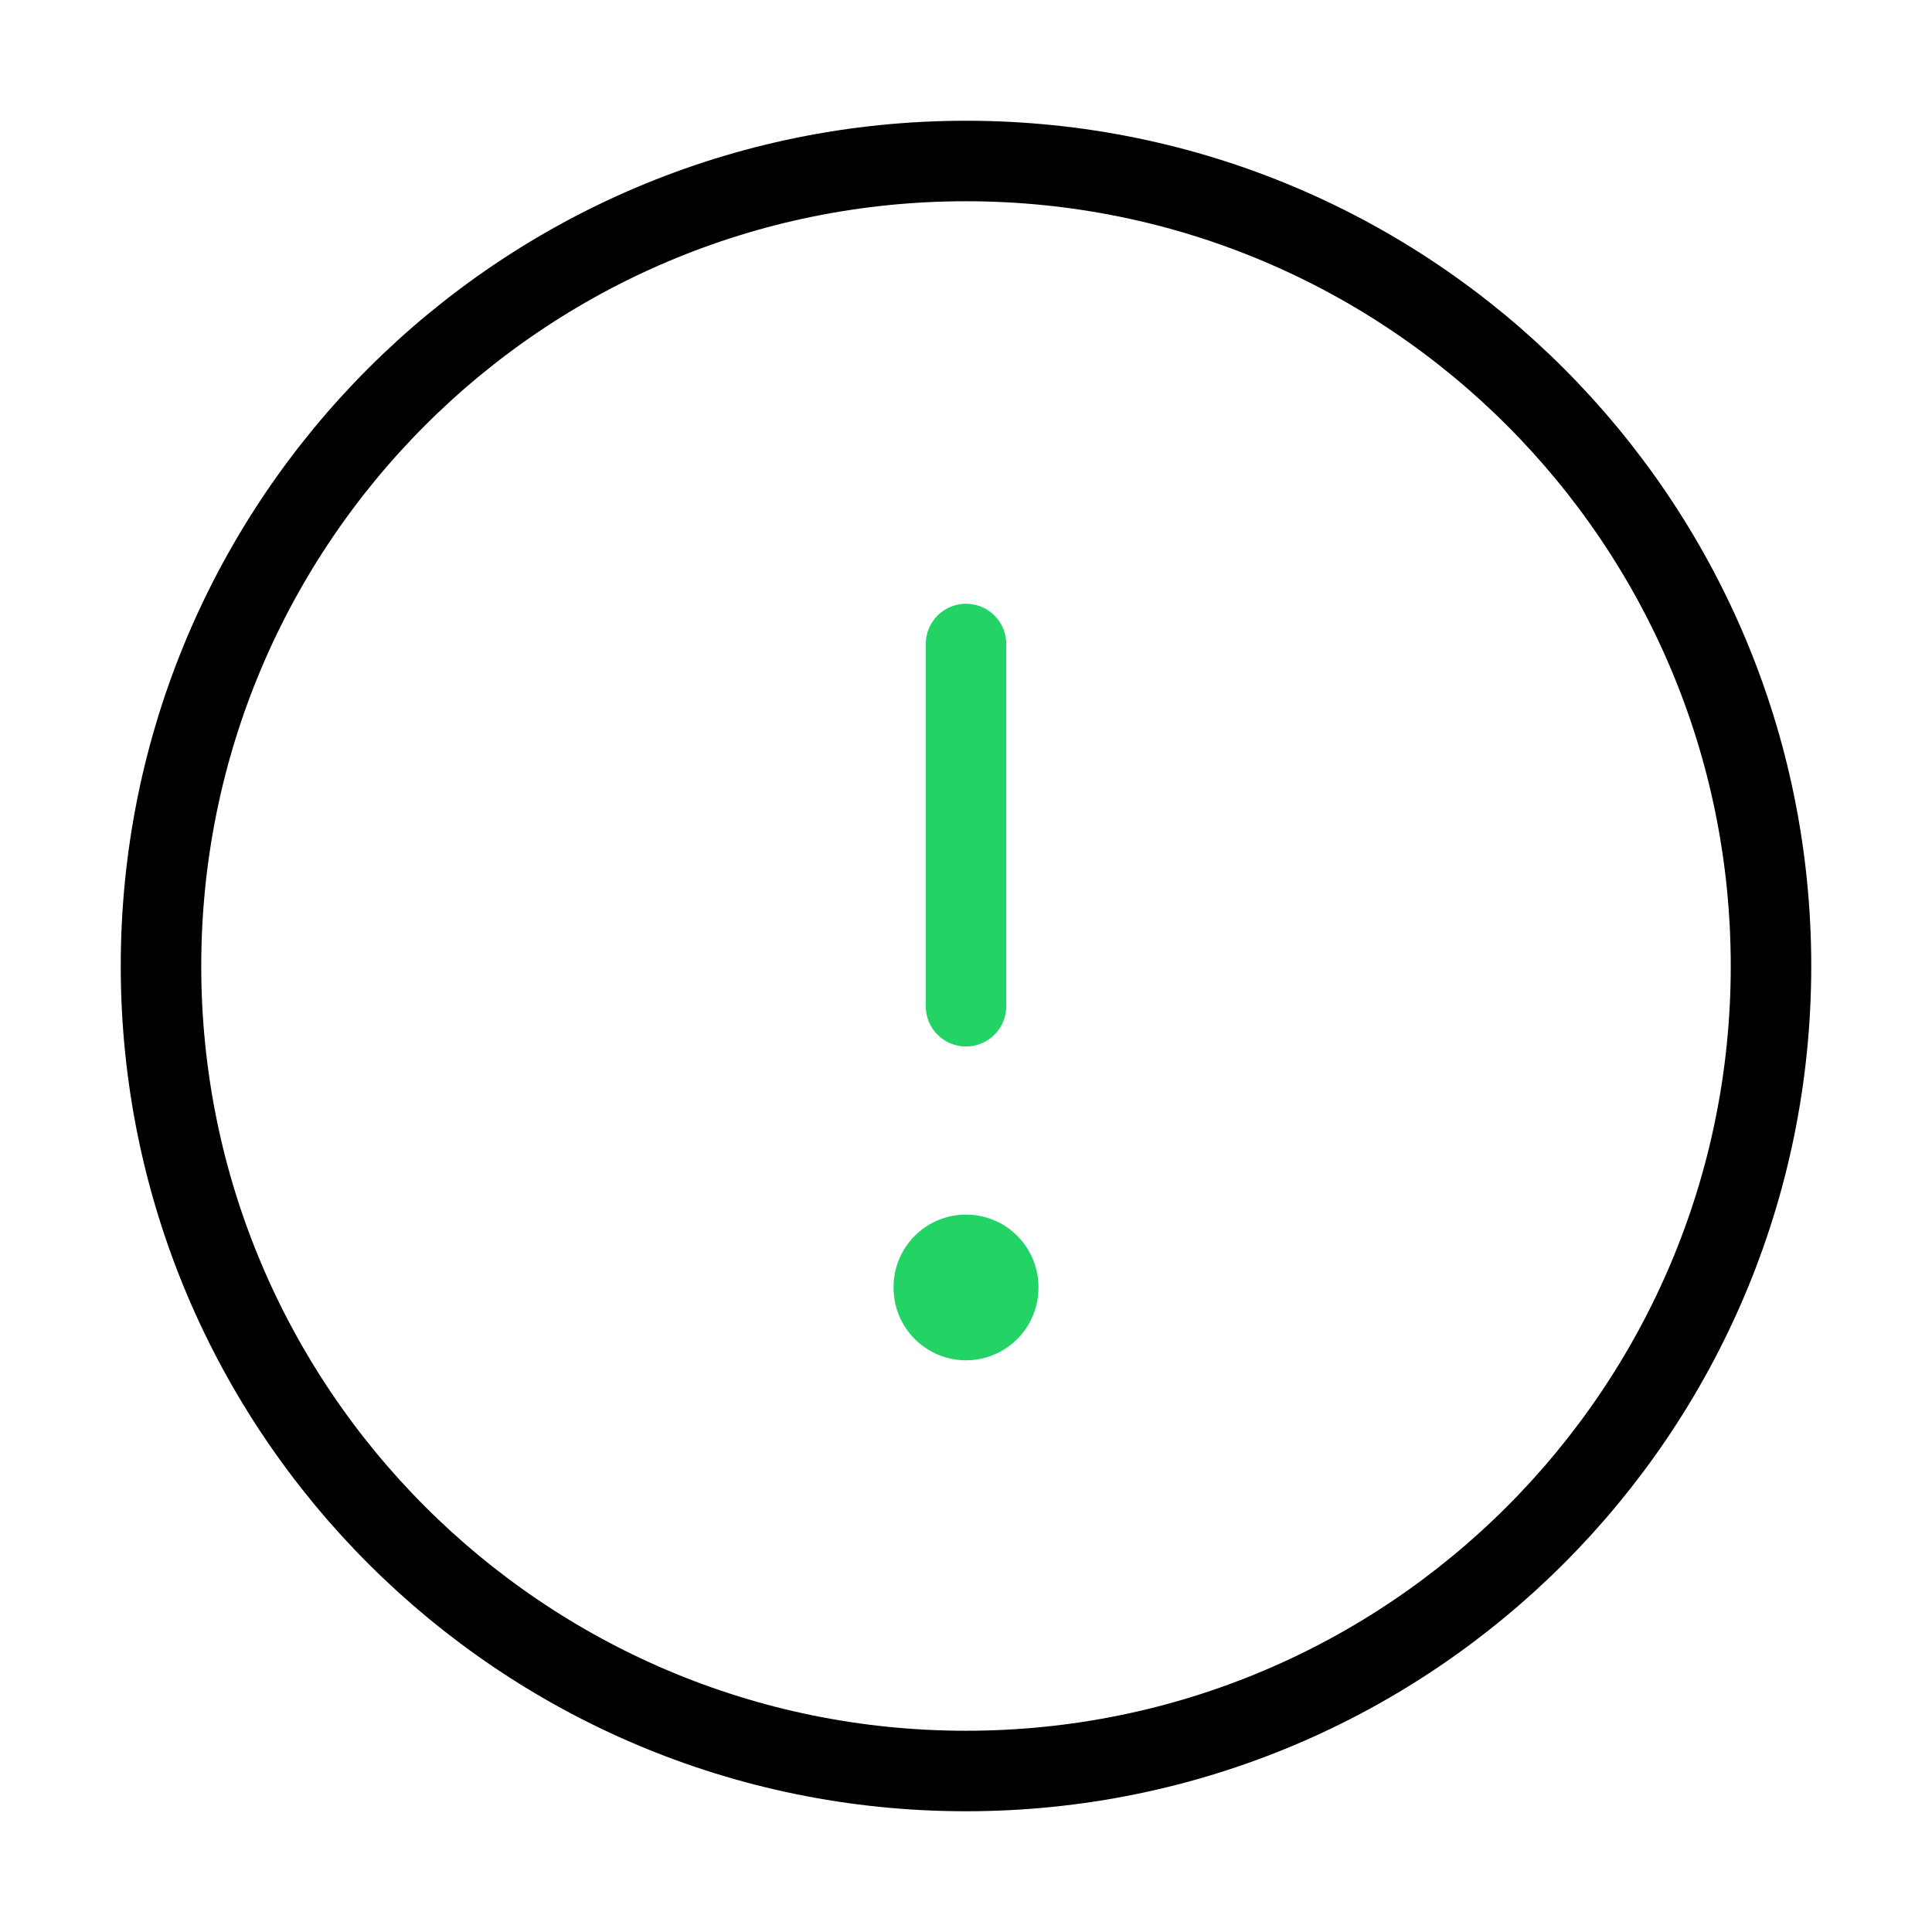 <svg xmlns="http://www.w3.org/2000/svg" width="24" height="24" viewBox="0 0 24 24" fill="none"><path d="M12 22C17.523 22 22 17.523 22 12C22 6.477 17.523 2 12 2C6.477 2 2 6.477 2 12C2 17.523 6.477 22 12 22Z" stroke="black" stroke-linecap="round" stroke-linejoin="round"></path><path d="M12 8V12.5" stroke="#24D366" stroke-linecap="round" stroke-linejoin="round"></path><path d="M12 15.988V15.998" stroke="#24D366" stroke-width="1.8" stroke-linecap="round" stroke-linejoin="round"></path></svg>